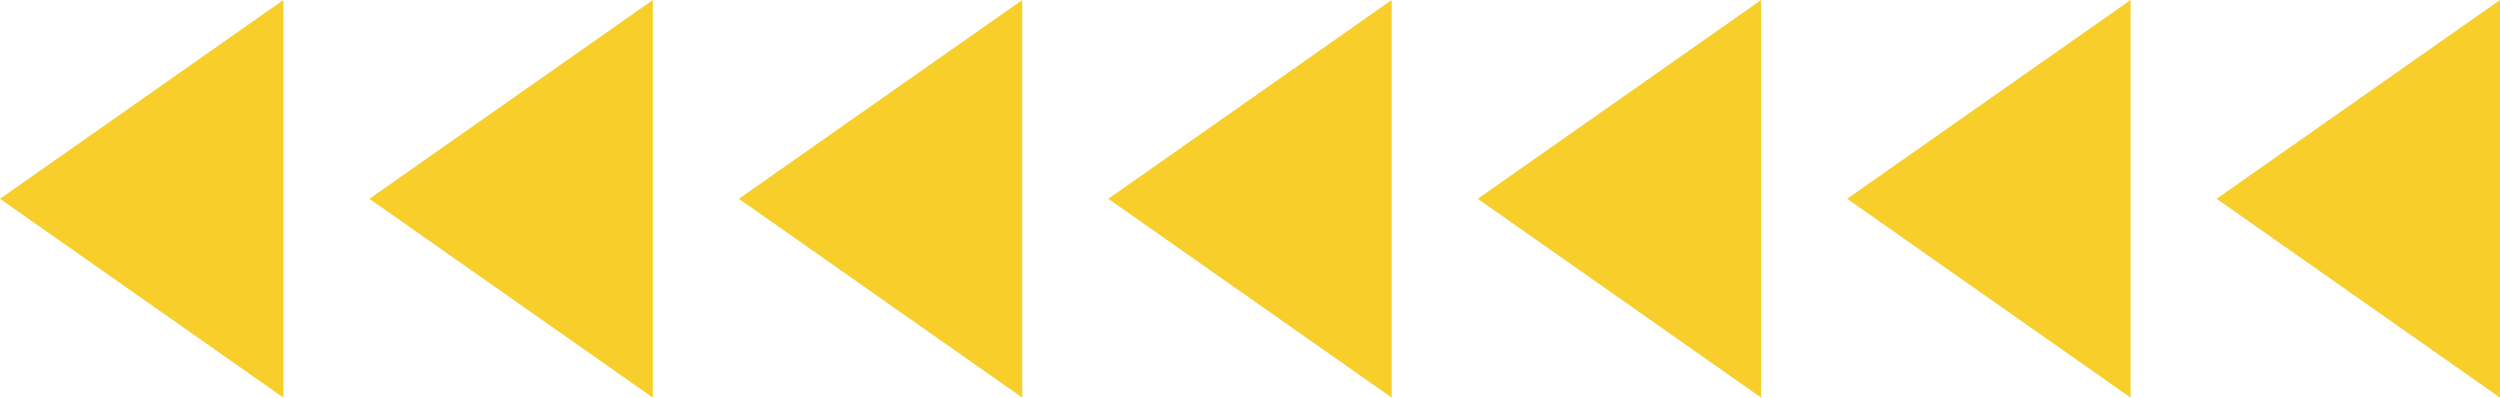   <svg xmlns="http://www.w3.org/2000/svg" viewBox="0 0 465.719 74.065" width="100%" style="vertical-align: middle; max-width: 100%; width: 100%;">
   <g>
    <g>
     <polygon points="52.79 74.065 0 37.032 52.79 0 52.79 74.065" fill="rgb(247,206,42)">
     </polygon>
     <polygon points="121.611 74.065 68.821 37.032 121.611 0 121.611 74.065" fill="rgb(247,206,42)">
     </polygon>
     <polygon points="190.433 74.065 137.643 37.032 190.433 0 190.433 74.065" fill="rgb(247,206,42)">
     </polygon>
     <polygon points="259.254 74.065 206.464 37.032 259.254 0 259.254 74.065" fill="rgb(247,206,42)">
     </polygon>
     <polygon points="328.076 74.065 275.286 37.032 328.076 0 328.076 74.065" fill="rgb(247,206,42)">
     </polygon>
     <polygon points="396.897 74.065 344.107 37.032 396.897 0 396.897 74.065" fill="rgb(247,206,42)">
     </polygon>
     <polygon points="465.719 74.065 412.929 37.032 465.719 0 465.719 74.065" fill="rgb(247,206,42)">
     </polygon>
    </g>
   </g>
  </svg>
